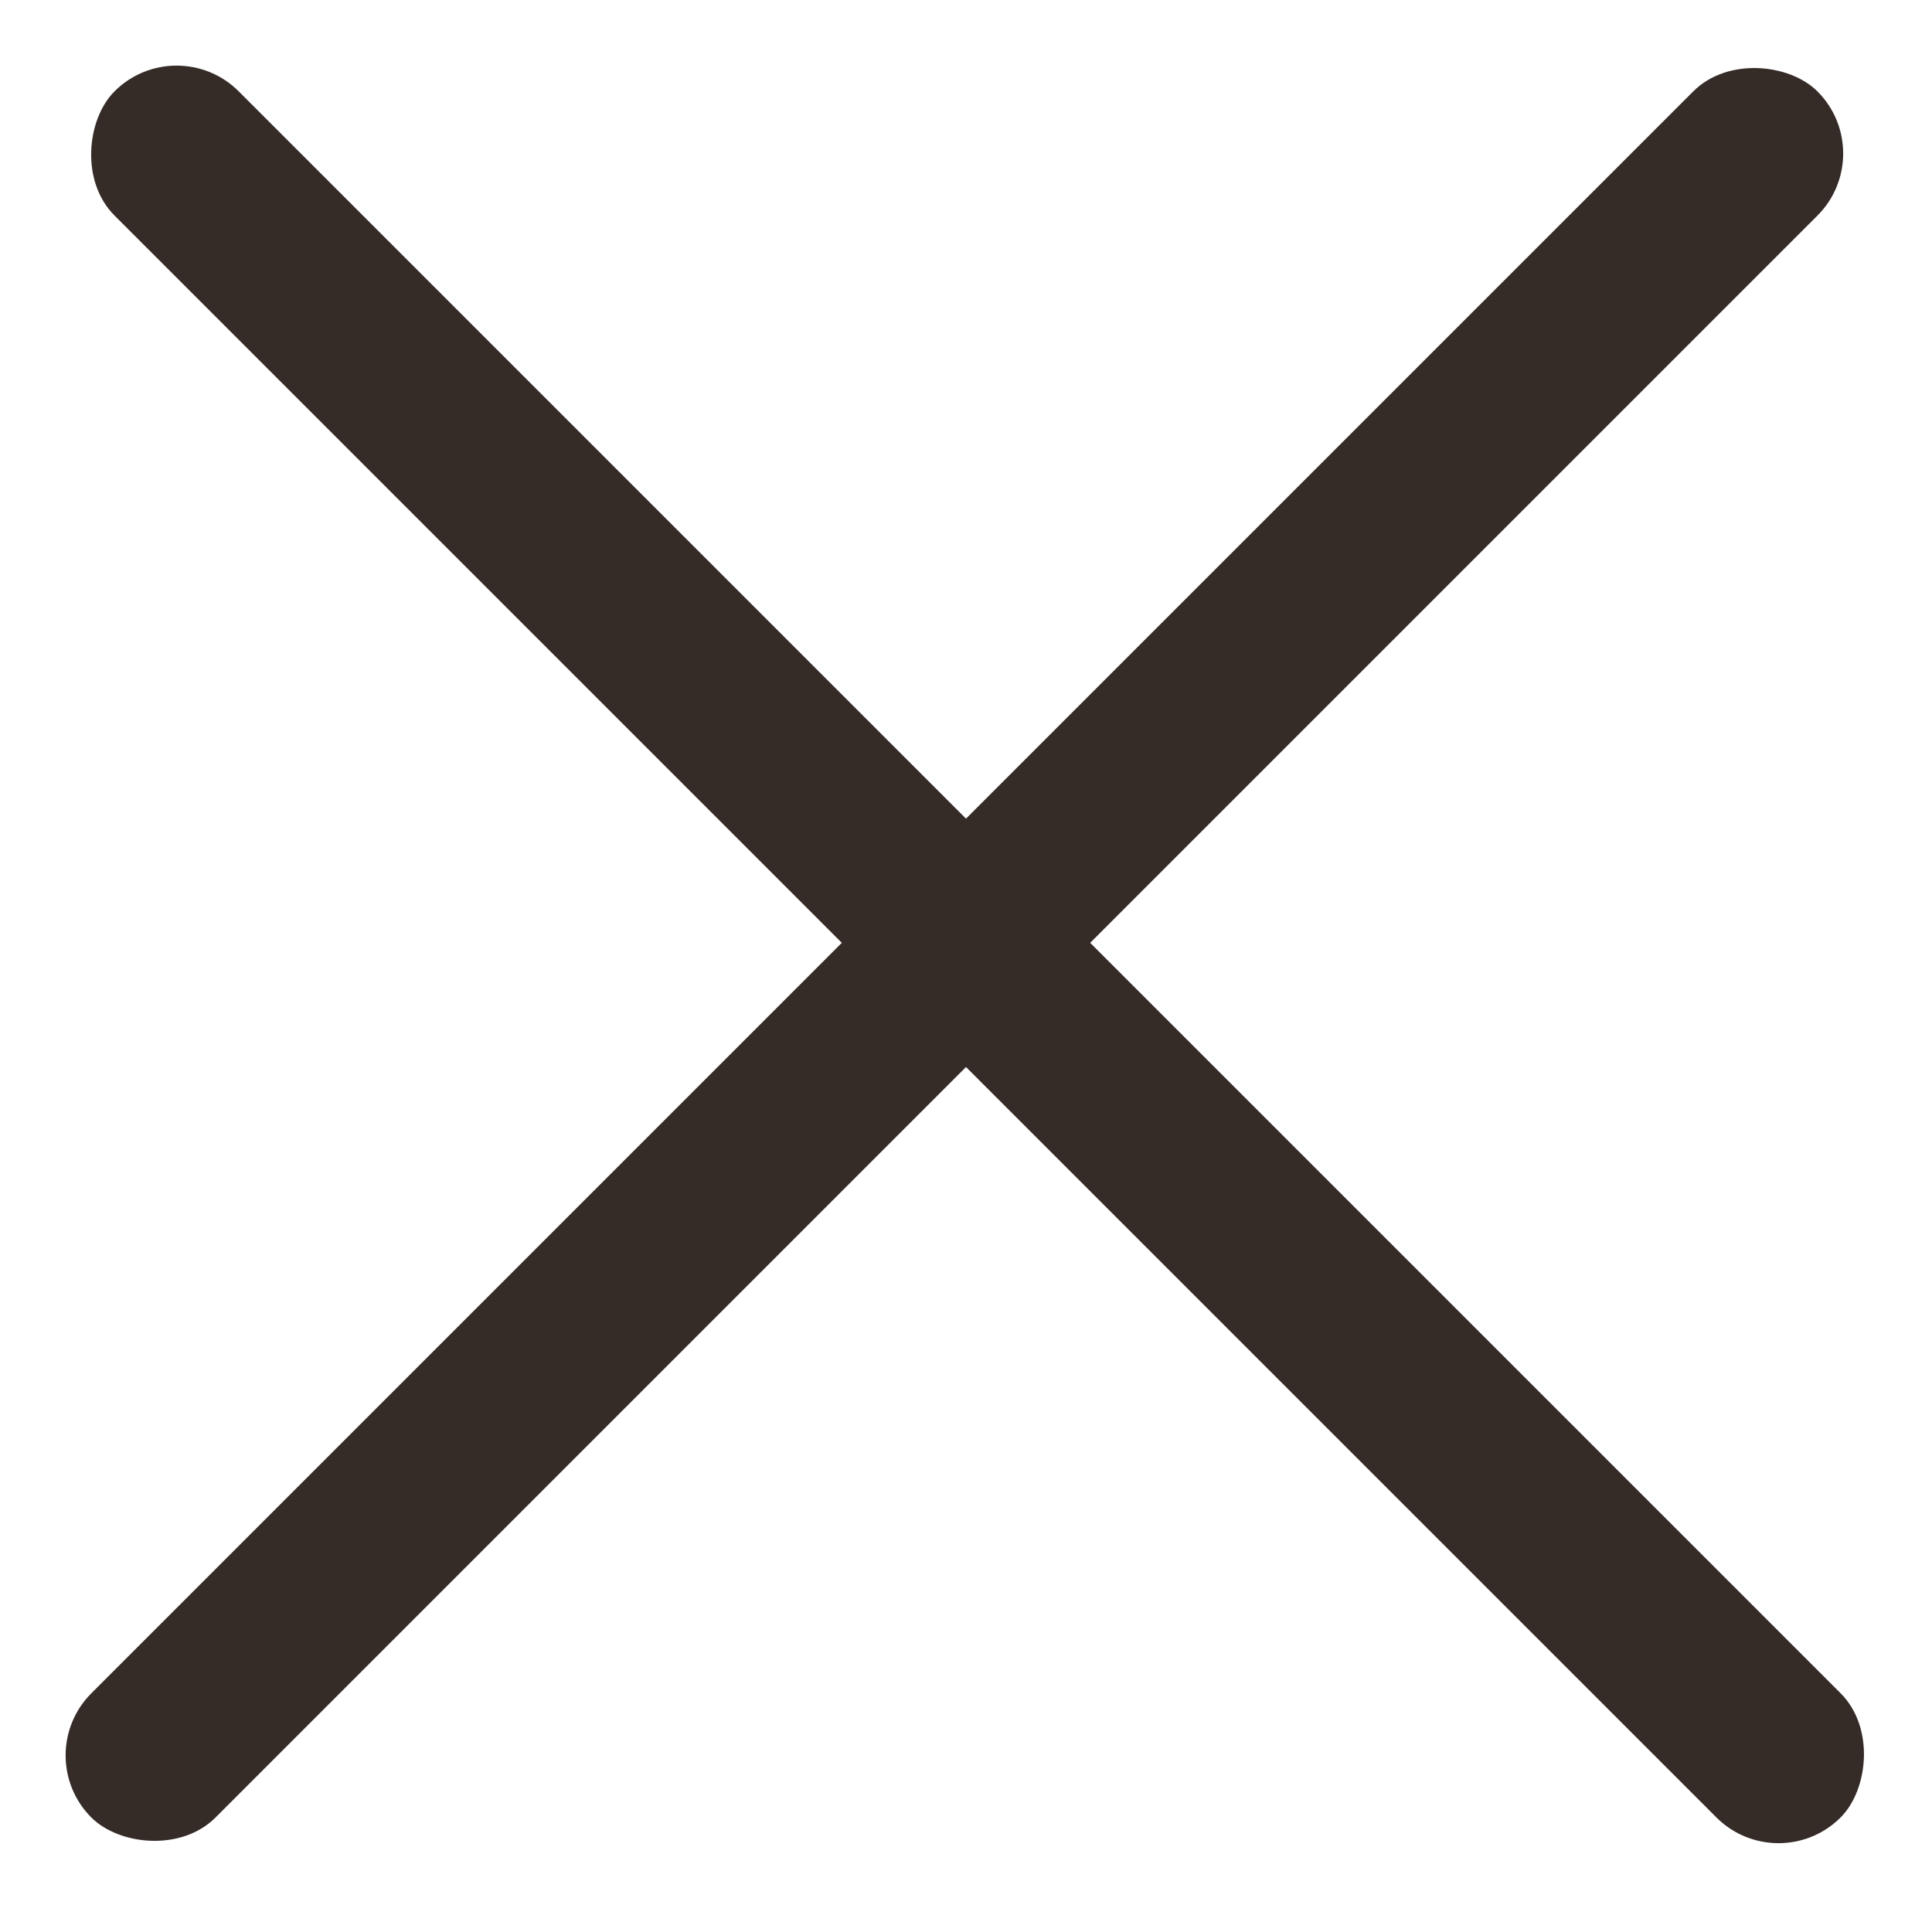<svg width="22" height="22" viewBox="0 0 22 22" fill="none" xmlns="http://www.w3.org/2000/svg">
<rect x="0.333" y="19.989" width="27.797" height="2" rx="1" transform="rotate(-45 0.333 19.989)" fill="#352B27"/>
<rect x="2.011" y="0.333" width="27.797" height="2" rx="1" transform="rotate(45 2.011 0.333)" fill="#352B27"/>
</svg>
